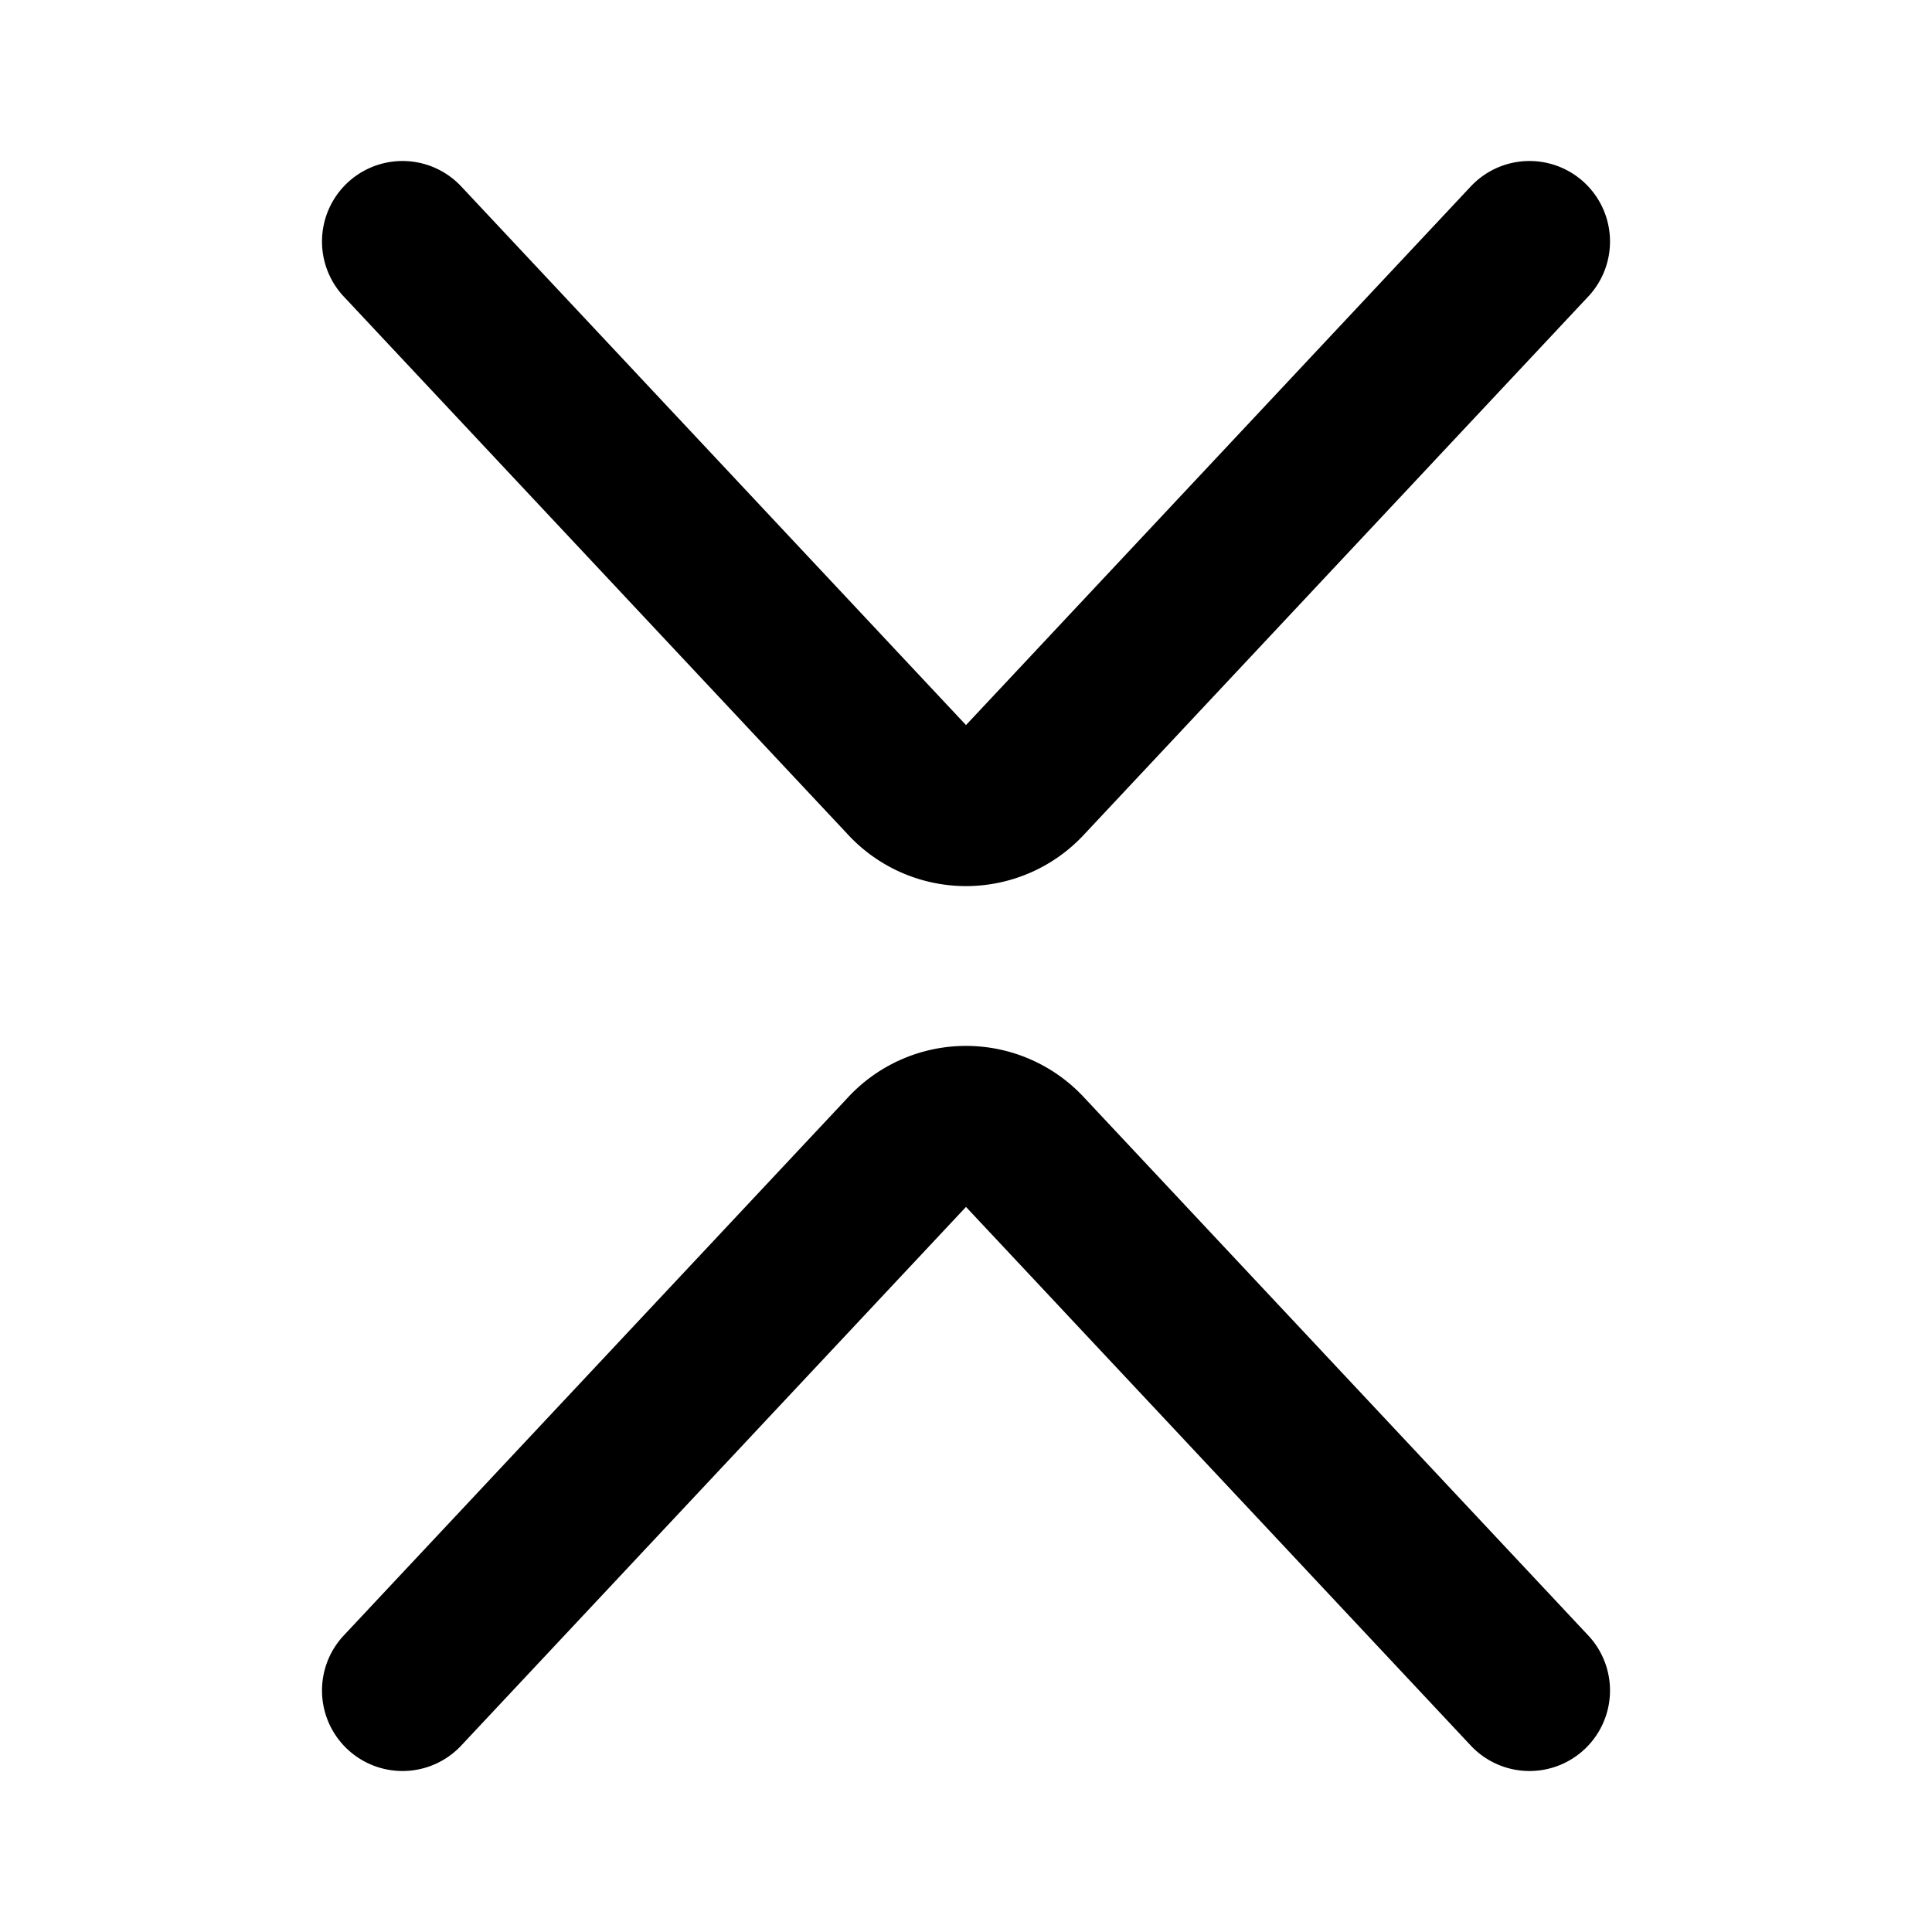 <?xml version="1.0" encoding="utf-8"?>
<svg fill="#000000" width="800px" height="800px" viewBox="0 0 24 24" id="xrp" data-name="Flat Line" xmlns="http://www.w3.org/2000/svg" class="icon flat-line"><path id="primary" d="M19,3,12.74,9.68a1,1,0,0,1-1.48,0L5,3" style="fill: none; stroke: rgb(0, 0, 0); stroke-linecap: round; stroke-linejoin: round; stroke-width: 2;"></path><path id="primary-2" data-name="primary" d="M19,21l-6.26-6.68a1,1,0,0,0-1.48,0L5,21" style="fill: none; stroke: rgb(0, 0, 0); stroke-linecap: round; stroke-linejoin: round; stroke-width: 2;"></path></svg>